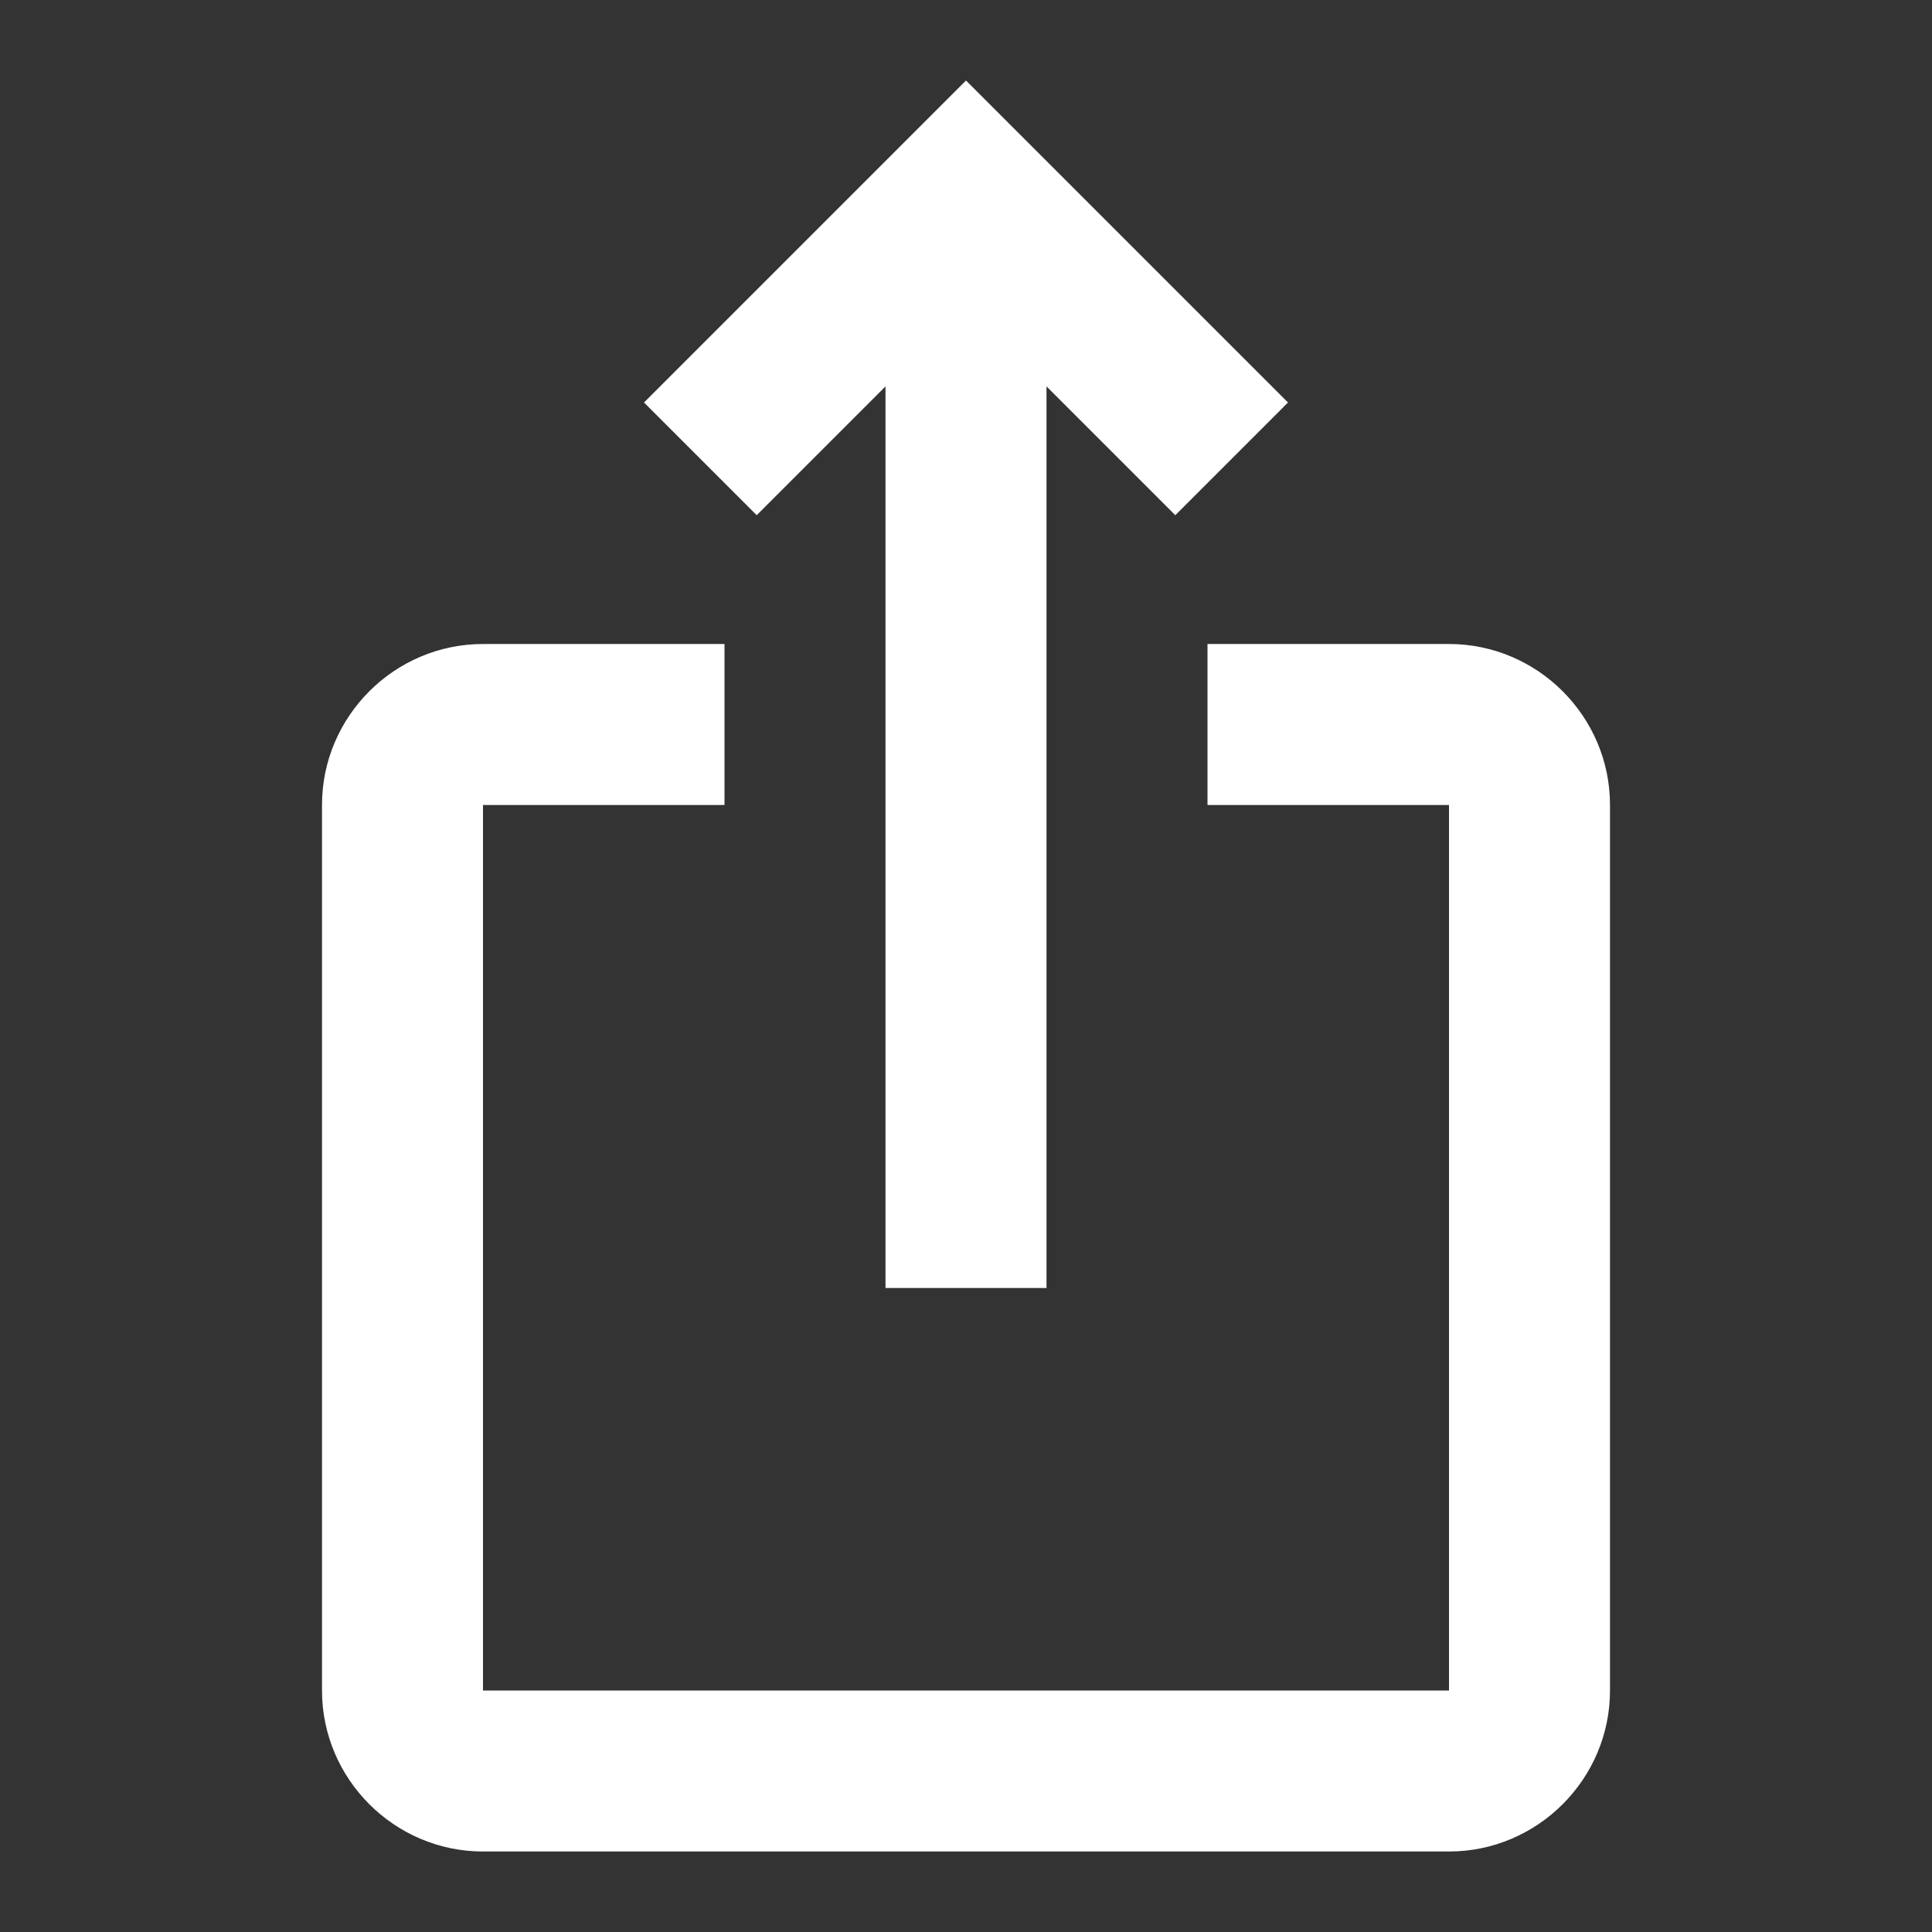 <?xml version="1.0" encoding="utf-8"?>
<!-- Generator: Adobe Illustrator 26.0.0, SVG Export Plug-In . SVG Version: 6.00 Build 0)  -->
<svg version="1.1" id="Layer_1" xmlns="http://www.w3.org/2000/svg" xmlns:xlink="http://www.w3.org/1999/xlink" x="0px" y="0px"
	 viewBox="0 0 24 24" style="enable-background:new 0 0 24 24;" xml:space="preserve">
<rect x="0" y="0" width="24" height="24" fill="#333333" stroke="none"/>
<style type="text/css">
	.st0{fill:none;}
	.st1{fill:#FFFFFF;}
</style>
<path class="st0" d="M0,0h24v24H0V0z"/>
<path class="st1" d="M16,5l-1.4,1.4L13,4.8V16h-2V4.8L9.4,6.4L8,5l4-4L16,5z M20,10v11c0,1.1-0.9,2-2,2H6c-1.1,0-2-0.9-2-2V10
	c0-1.1,0.9-2,2-2h3v2H6v11h12V10h-3V8h3C19.1,8,20,8.9,20,10z"/>
</svg>
